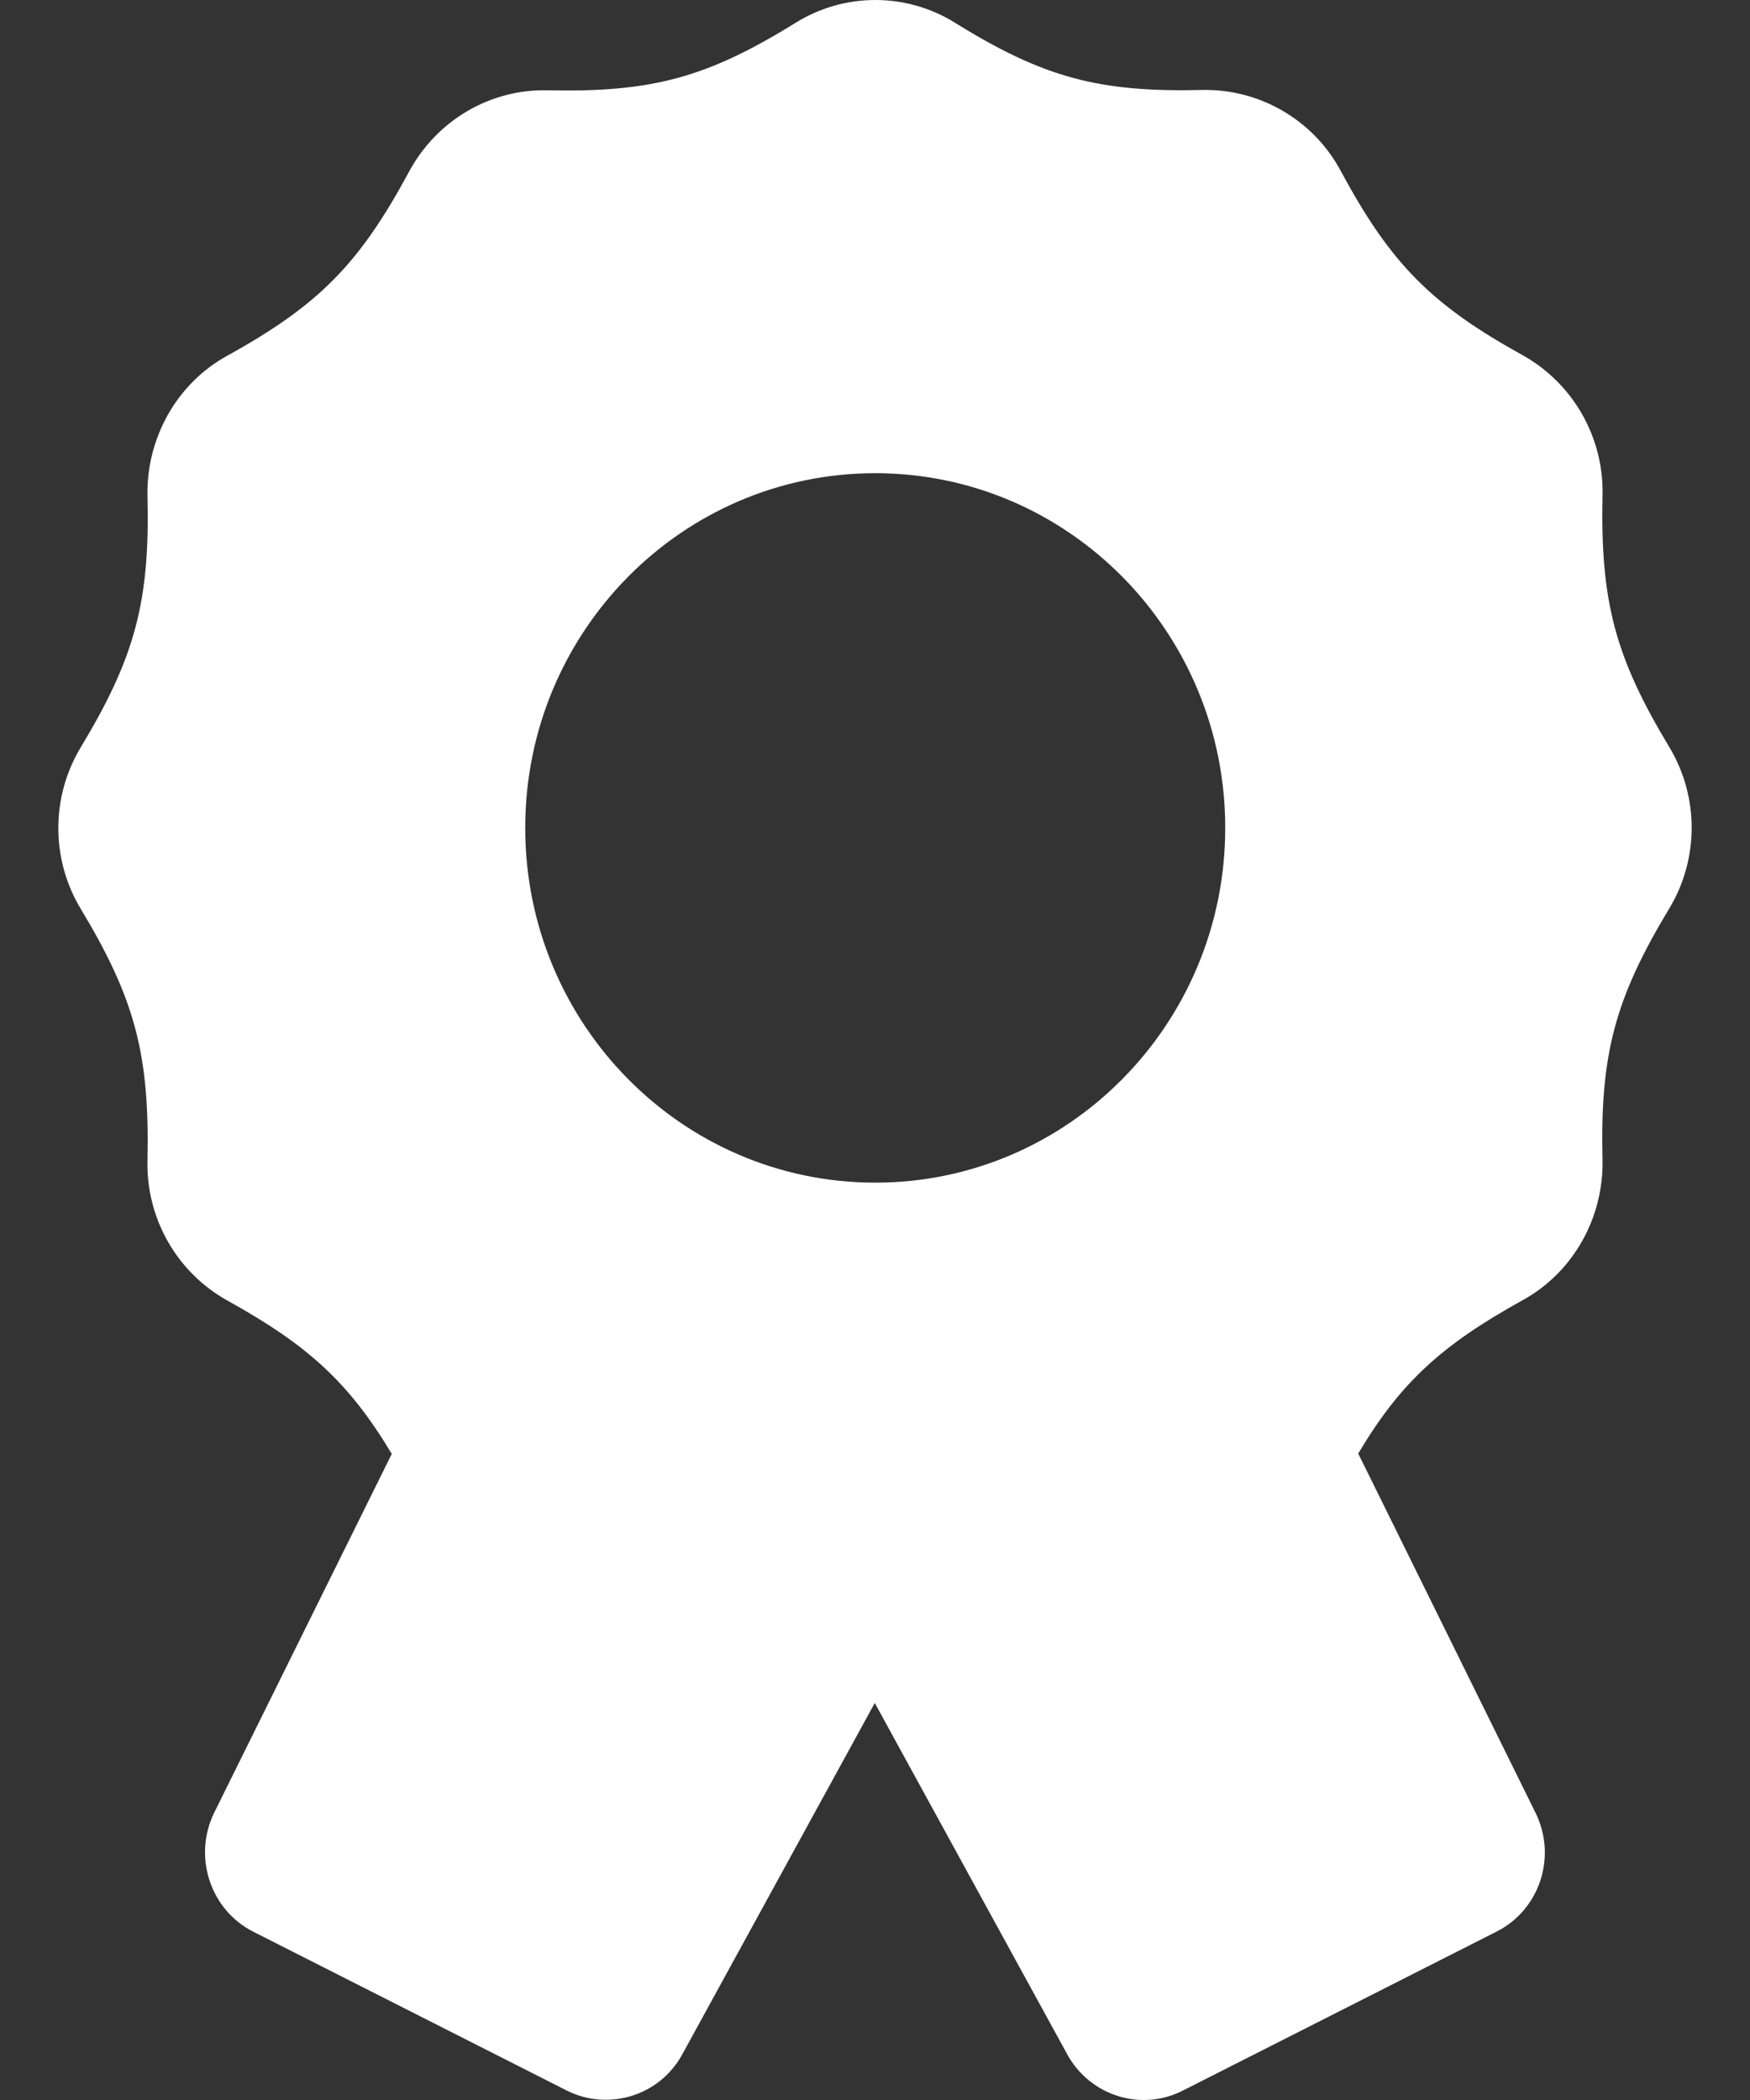 <svg width="15" height="18" viewBox="0 0 15 18" fill="none" xmlns="http://www.w3.org/2000/svg">
<rect x="0" y="0" width="15" height="18" fill="#333333" stroke="none"/>
<path d="M8.186 0.195C7.767 -0.065 7.239 -0.065 6.82 0.195C6.058 0.667 5.586 0.793 4.692 0.774C4.202 0.762 3.745 1.031 3.508 1.468C3.08 2.263 2.733 2.615 1.948 3.049C1.517 3.286 1.255 3.752 1.264 4.249C1.286 5.155 1.158 5.633 0.692 6.406C0.436 6.83 0.436 7.366 0.692 7.79C1.158 8.563 1.283 9.041 1.264 9.947C1.252 10.444 1.517 10.907 1.948 11.147C2.639 11.53 2.989 11.847 3.358 12.462L1.836 15.537C1.652 15.914 1.802 16.37 2.17 16.557L4.858 17.919C5.217 18.099 5.655 17.963 5.848 17.609L7.498 14.597L9.148 17.609C9.342 17.963 9.78 18.103 10.139 17.919L12.827 16.557C13.198 16.37 13.348 15.914 13.161 15.537L11.642 12.459C12.008 11.844 12.361 11.527 13.052 11.144C13.483 10.907 13.745 10.441 13.736 9.944C13.714 9.038 13.842 8.56 14.308 7.787C14.564 7.362 14.564 6.827 14.308 6.403C13.842 5.63 13.717 5.152 13.736 4.246C13.748 3.748 13.483 3.286 13.052 3.045C12.267 2.611 11.92 2.26 11.492 1.465C11.258 1.028 10.798 0.762 10.308 0.771C9.414 0.793 8.942 0.664 8.18 0.192L8.186 0.195ZM7.502 4.056C9.158 4.056 10.502 5.418 10.502 7.096C10.502 8.775 9.158 10.137 7.502 10.137C5.845 10.137 4.502 8.775 4.502 7.096C4.502 5.418 5.845 4.056 7.502 4.056Z" fill="white"/>
</svg>
